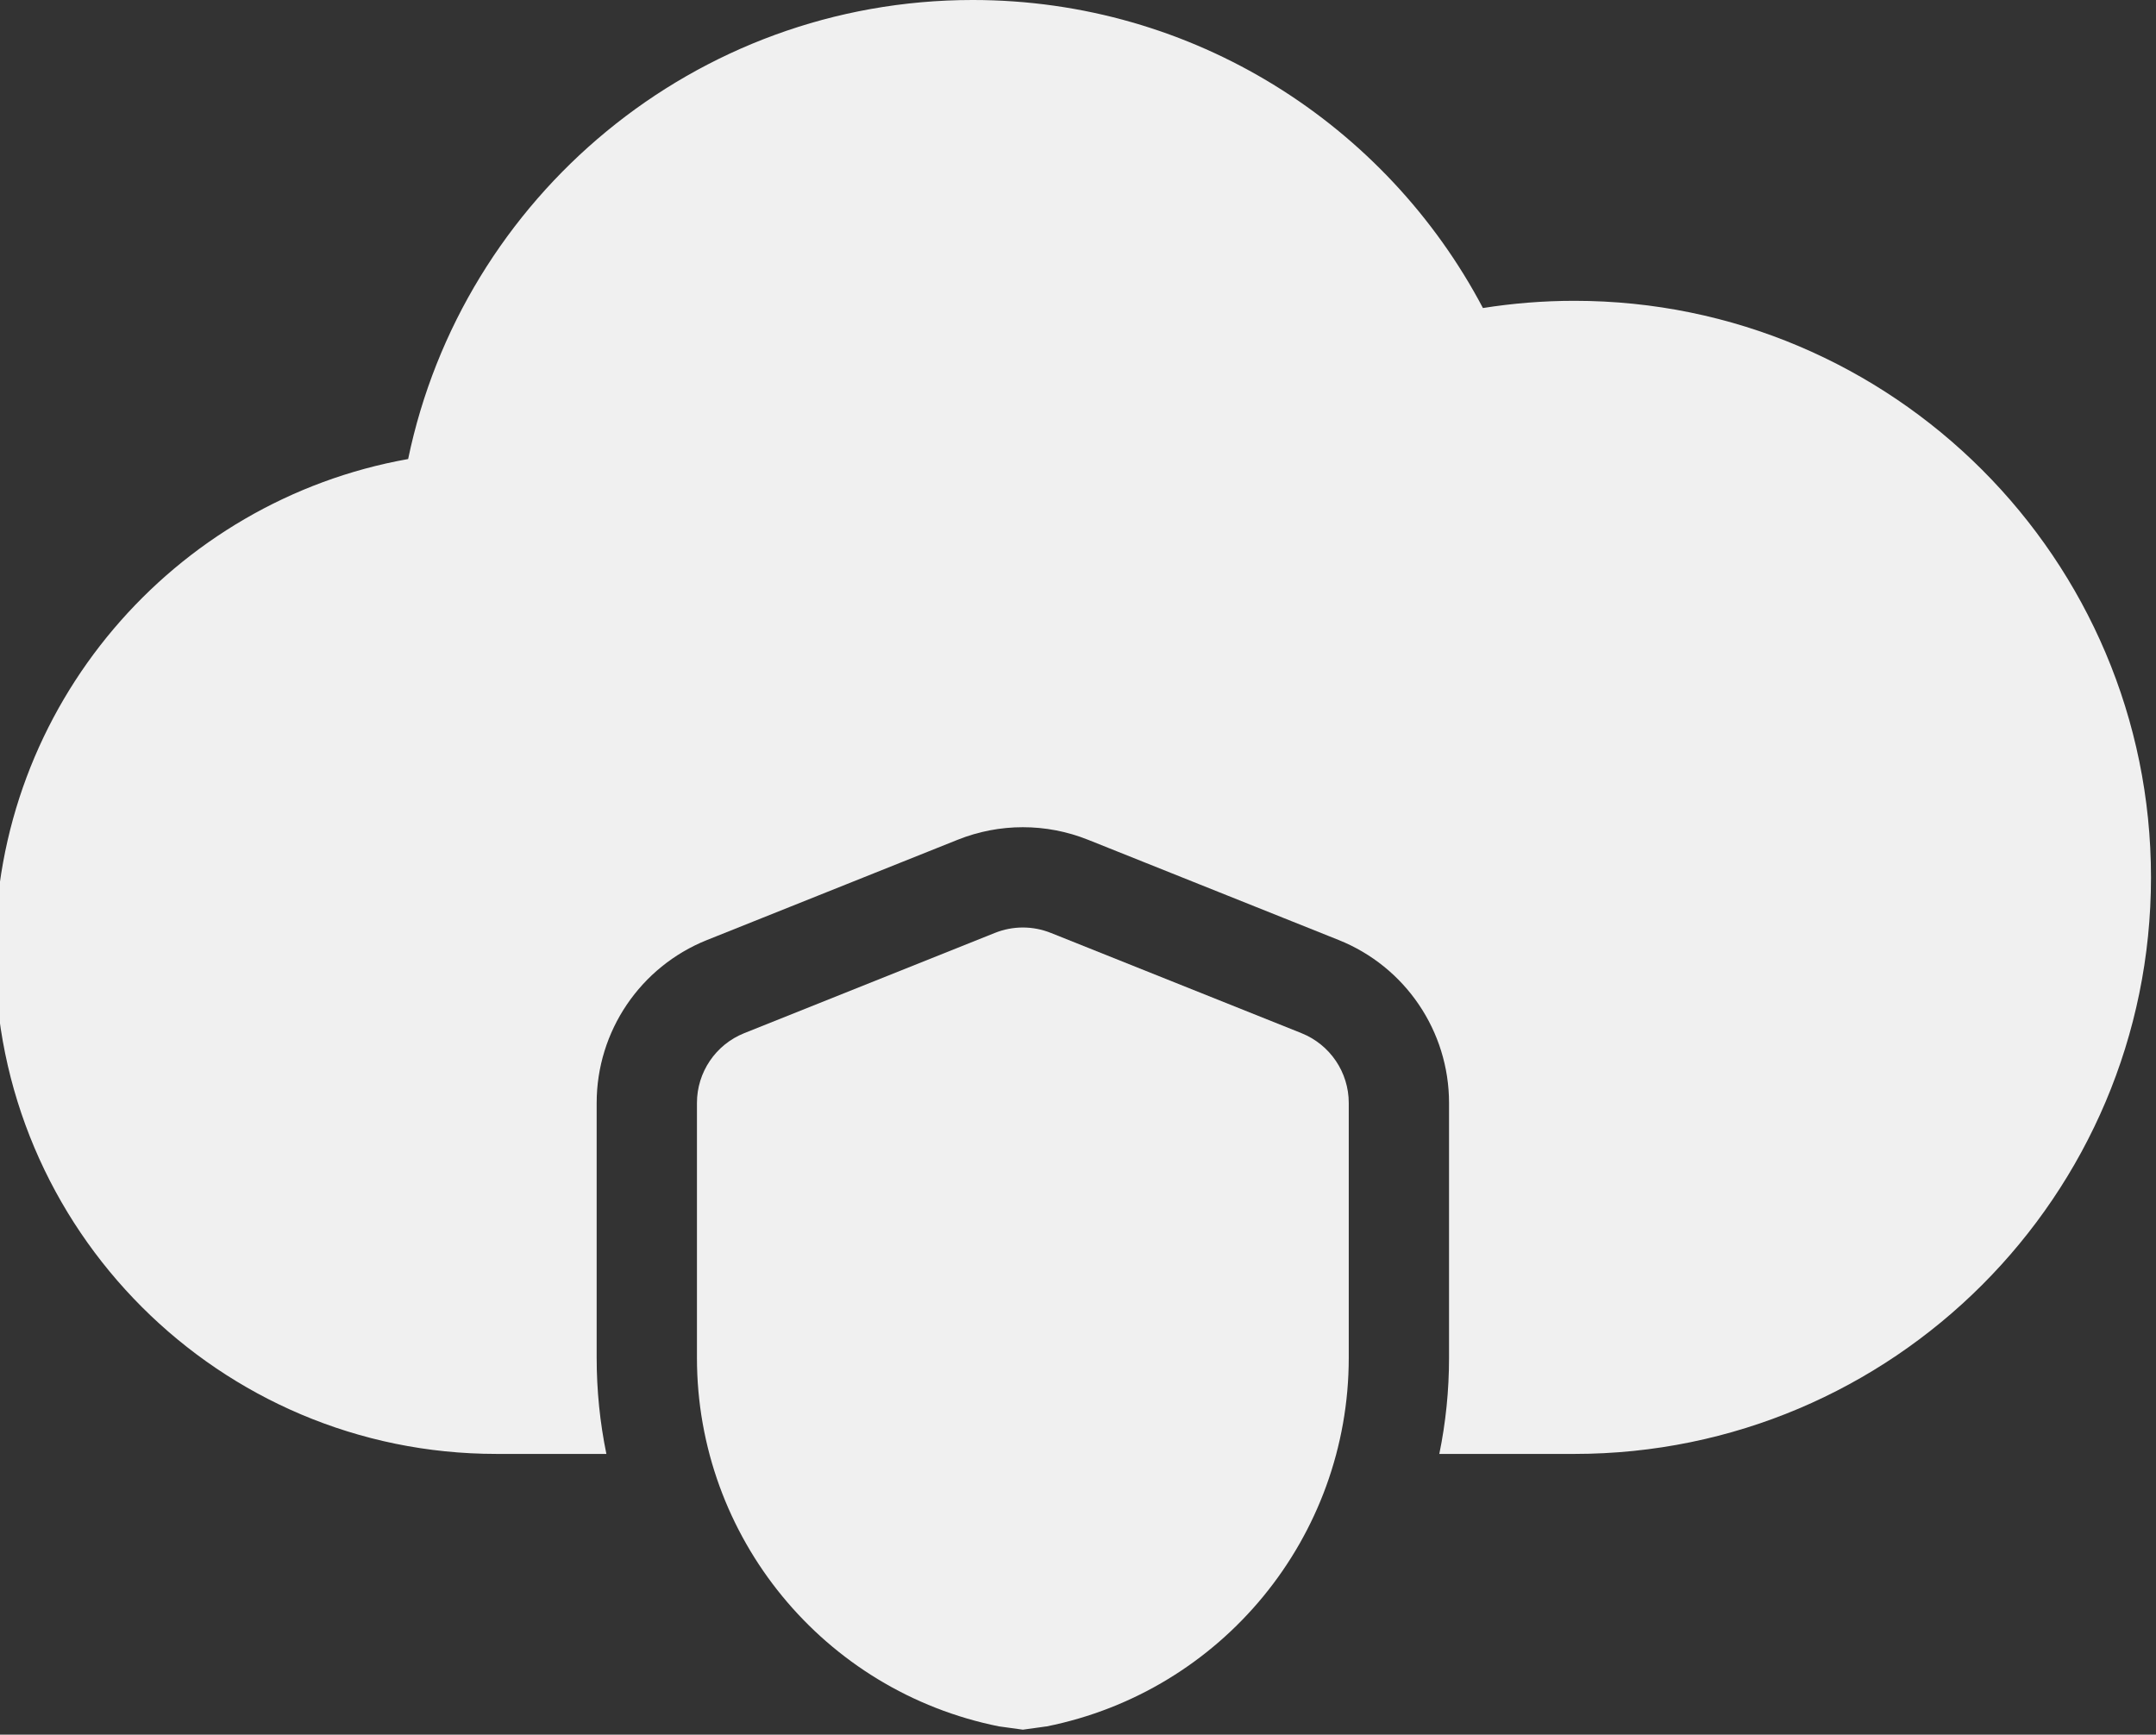 <?xml version="1.0" encoding="UTF-8" standalone="no"?><svg xmlns="http://www.w3.org/2000/svg" xmlns:xlink="http://www.w3.org/1999/xlink" clip-rule="evenodd" fill="#f0f0f0" fill-rule="evenodd" height="17.3" preserveAspectRatio="xMidYMid meet" stroke-linejoin="round" stroke-miterlimit="2" version="1" viewBox="1.3 3.5 21.5 17.3" width="21.5" zoomAndPan="magnify"><rect x="1.3" y="3.5" width="21.5" height="17.3" fill="#333333" stroke="none"/><g><g id="change1_1"><path d="M11.268,20.718l0.232,0.032l0.233,-0.032l-0.145,0.014l0.147,-0.014c1.753,-0.351 3.015,-1.89 3.015,-3.677c0,-1.264 0,-2.541 0,-2.541c0,-0.307 -0.187,-0.582 -0.471,-0.696l-2.5,-1c-0.179,-0.072 -0.379,-0.072 -0.558,-0l-2.5,1c-0.284,0.114 -0.471,0.389 -0.471,0.696l0,2.541c-0,1.787 1.262,3.326 3.015,3.677l0.003,0Z"/><path d="M7.347,18c-0.064,-0.311 -0.097,-0.632 -0.097,-0.959c0,-1.264 0,-2.541 0,-2.541c0,-0.716 0.436,-1.359 1.1,-1.625c0,0 2.5,-1 2.5,-1c0.417,-0.167 0.883,-0.167 1.3,0c-0,0 2.5,1 2.5,1c0.664,0.266 1.1,0.909 1.1,1.625c0,0 0,1.277 0,2.541c0,0.327 -0.033,0.648 -0.097,0.959l1.347,0c3.174,0 5.75,-2.576 5.75,-5.75c-0,-3.174 -2.576,-5.75 -5.75,-5.75c-0.31,0 -0.615,0.025 -0.912,0.072c-0.963,-1.826 -2.881,-3.072 -5.088,-3.072c-2.772,0 -5.088,1.966 -5.63,4.578c-2.34,0.416 -4.12,2.463 -4.12,4.922c-0,2.76 2.24,5 5,5l1.097,0Z"/></g></g></svg>